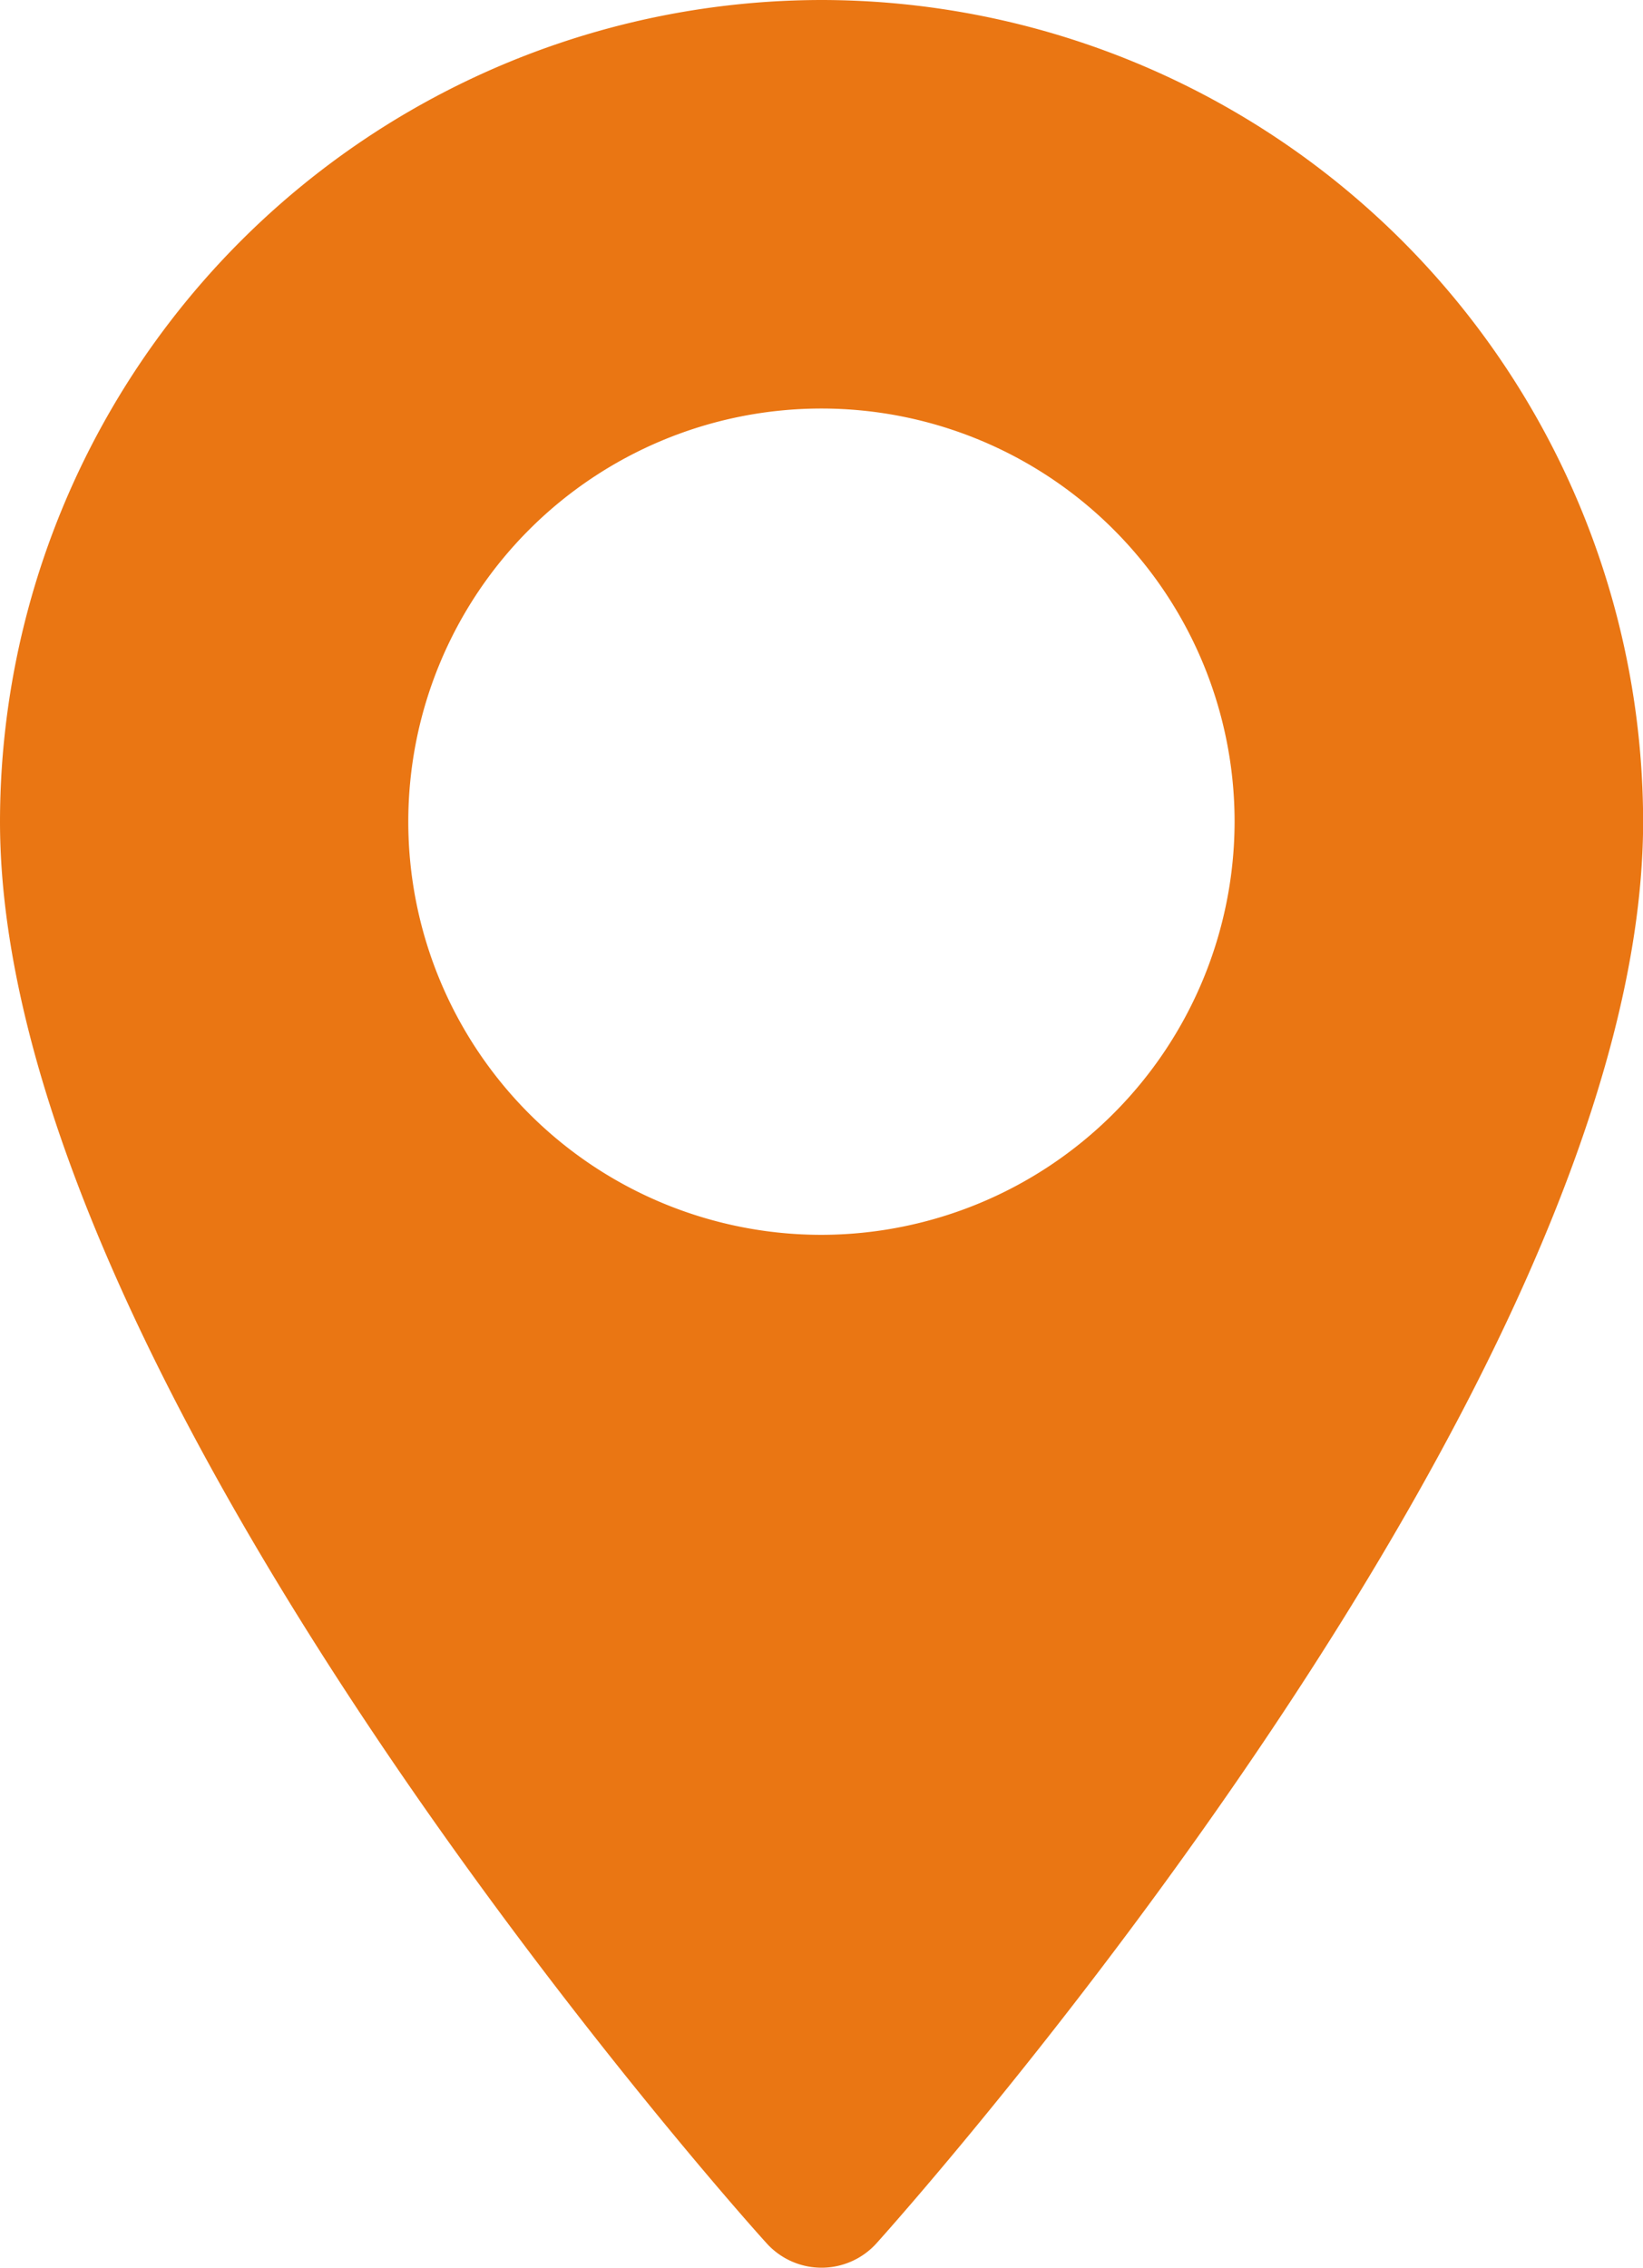 <svg xmlns="http://www.w3.org/2000/svg" width="13.521" height="18.667" viewBox="0 0 13.521 18.667">
  <g id="Address_icon" transform="translate(-70.573)">
    <g id="Group_8436" data-name="Group 8436" transform="translate(70.573)">
      <path id="Path_19836" data-name="Path 19836" d="M77.333,0a6.768,6.768,0,0,0-6.76,6.76c0,4.626,6.05,11.418,6.308,11.7a.609.609,0,0,0,.906,0c.258-.287,6.308-7.078,6.308-11.7A6.768,6.768,0,0,0,77.333,0Zm0,10.162a3.4,3.4,0,1,1,3.4-3.4A3.405,3.405,0,0,1,77.333,10.162Z" transform="translate(-70.573)" fill="#ea7613"/>
    </g>
  </g>
</svg>
